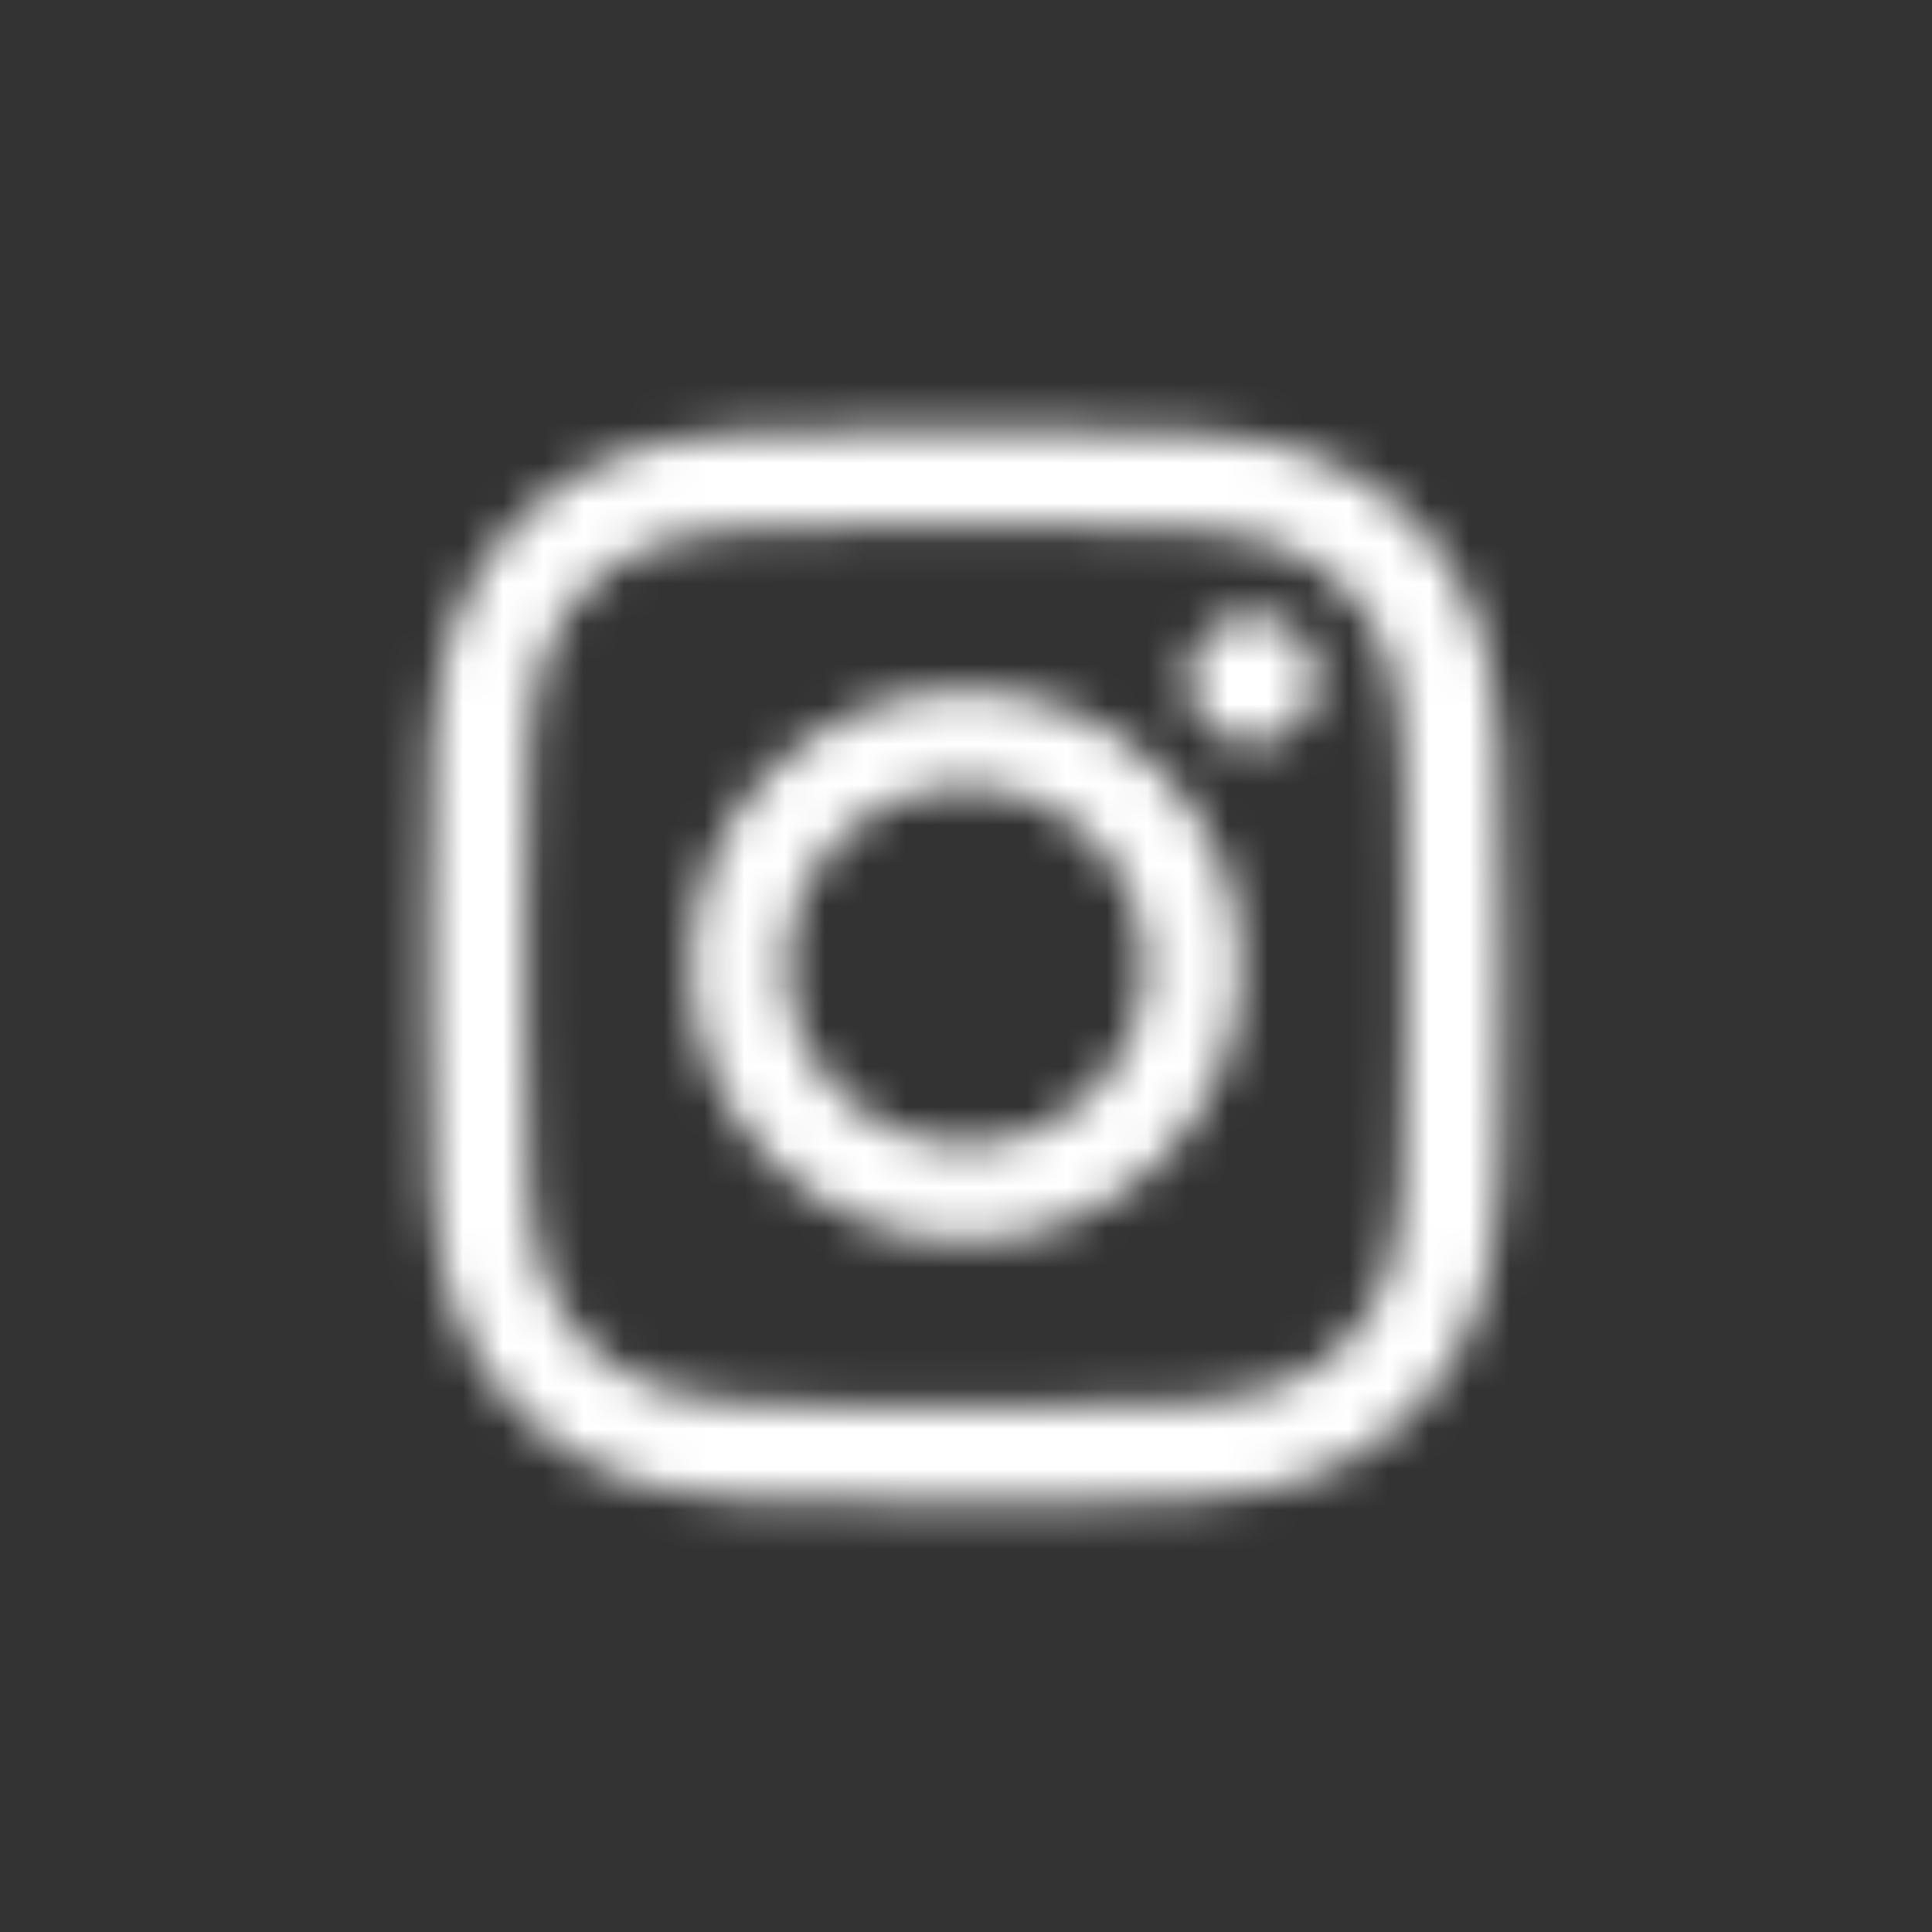 <svg width="48" height="48" viewBox="0 0 48 48" fill="none" xmlns="http://www.w3.org/2000/svg">
<rect x="0" y="0" width="48" height="48" fill="#333333" stroke="none"/>
<g clip-path="url(#clip0_5126_1651)">
<mask id="mask0_5126_1651" style="mask-type:alpha" maskUnits="userSpaceOnUse" x="8" y="8" width="32" height="32">
<path d="M25.366 10.666C27.765 10.671 28.273 10.69 29.492 10.746C30.91 10.81 31.879 11.036 32.727 11.365C33.604 11.706 34.347 12.162 35.088 12.903C35.829 13.644 36.285 14.387 36.625 15.264C36.955 16.111 37.18 17.08 37.245 18.499C37.303 19.768 37.321 20.266 37.325 22.935V25.054C37.322 26.762 37.314 27.581 37.293 28.282L37.285 28.541C37.274 28.84 37.261 29.135 37.245 29.49C37.18 30.909 36.955 31.878 36.625 32.726C36.285 33.602 35.829 34.346 35.088 35.087C34.347 35.828 33.604 36.283 32.727 36.624C31.879 36.953 30.91 37.179 29.492 37.243C29.136 37.26 28.841 37.273 28.542 37.283L28.283 37.292C27.582 37.313 26.764 37.321 25.056 37.323H22.936C20.268 37.32 19.77 37.301 18.5 37.243C17.082 37.179 16.113 36.953 15.265 36.624C14.389 36.283 13.645 35.828 12.904 35.087C12.163 34.346 11.707 33.602 11.367 32.726C11.037 31.878 10.812 30.909 10.747 29.49C10.691 28.272 10.672 27.764 10.668 25.364V22.625C10.672 20.225 10.691 19.718 10.747 18.499C10.812 17.08 11.037 16.111 11.367 15.264C11.707 14.387 12.163 13.644 12.904 12.903C13.645 12.162 14.389 11.706 15.265 11.365C16.113 11.036 17.082 10.81 18.5 10.746C19.719 10.69 20.227 10.671 22.626 10.666H25.366ZM25.385 13.068H22.608C20.291 13.072 19.807 13.09 18.61 13.145C17.31 13.204 16.605 13.421 16.135 13.604C15.513 13.846 15.069 14.134 14.602 14.601C14.136 15.067 13.847 15.511 13.605 16.134C13.423 16.603 13.206 17.309 13.146 18.608C13.092 19.806 13.074 20.289 13.07 22.606V25.383C13.074 27.7 13.092 28.183 13.146 29.381C13.206 30.68 13.423 31.386 13.605 31.856C13.847 32.478 14.136 32.922 14.602 33.388C15.069 33.855 15.513 34.144 16.135 34.385C16.605 34.568 17.31 34.785 18.61 34.844C18.974 34.861 19.273 34.874 19.576 34.885L19.84 34.893C20.421 34.91 21.093 34.917 22.315 34.92L22.92 34.922C23.028 34.922 23.14 34.922 23.255 34.922H24.737C24.852 34.922 24.964 34.922 25.072 34.922L25.677 34.92C27.745 34.915 28.237 34.897 29.382 34.844C30.682 34.785 31.387 34.568 31.857 34.385C32.479 34.144 32.923 33.855 33.39 33.388C33.856 32.922 34.145 32.478 34.387 31.856C34.569 31.386 34.787 30.68 34.846 29.381C34.898 28.235 34.917 27.744 34.922 25.675L34.923 25.07C34.923 24.962 34.923 24.851 34.923 24.735V23.254C34.923 23.138 34.923 23.027 34.923 22.919L34.922 22.314C34.918 20.904 34.909 20.226 34.886 19.575L34.877 19.314C34.868 19.095 34.858 18.869 34.846 18.608C34.787 17.309 34.569 16.603 34.387 16.134C34.145 15.511 33.856 15.067 33.39 14.601C32.923 14.134 32.479 13.846 31.857 13.604C31.387 13.421 30.682 13.204 29.382 13.145C28.185 13.09 27.702 13.072 25.385 13.068ZM23.996 17.15C27.776 17.15 30.841 20.214 30.841 23.995C30.841 27.775 27.776 30.839 23.996 30.839C20.216 30.839 17.151 27.775 17.151 23.995C17.151 20.214 20.216 17.15 23.996 17.15ZM23.996 19.552C21.542 19.552 19.553 21.541 19.553 23.995C19.553 26.448 21.542 28.438 23.996 28.438C26.45 28.438 28.439 26.448 28.439 23.995C28.439 21.541 26.45 19.552 23.996 19.552ZM31.111 15.28C31.994 15.28 32.711 15.996 32.711 16.88C32.711 17.763 31.994 18.479 31.111 18.479C30.228 18.479 29.512 17.763 29.512 16.88C29.512 15.996 30.228 15.28 31.111 15.28Z" fill="#0A0A0A"/>
</mask>
<g mask="url(#mask0_5126_1651)">
<rect x="8" y="8" width="32" height="32" fill="white"/>
</g>
</g>
<defs>
<clipPath id="clip0_5126_1651">
<rect width="48" height="48" fill="white"/>
</clipPath>
</defs>
</svg>
